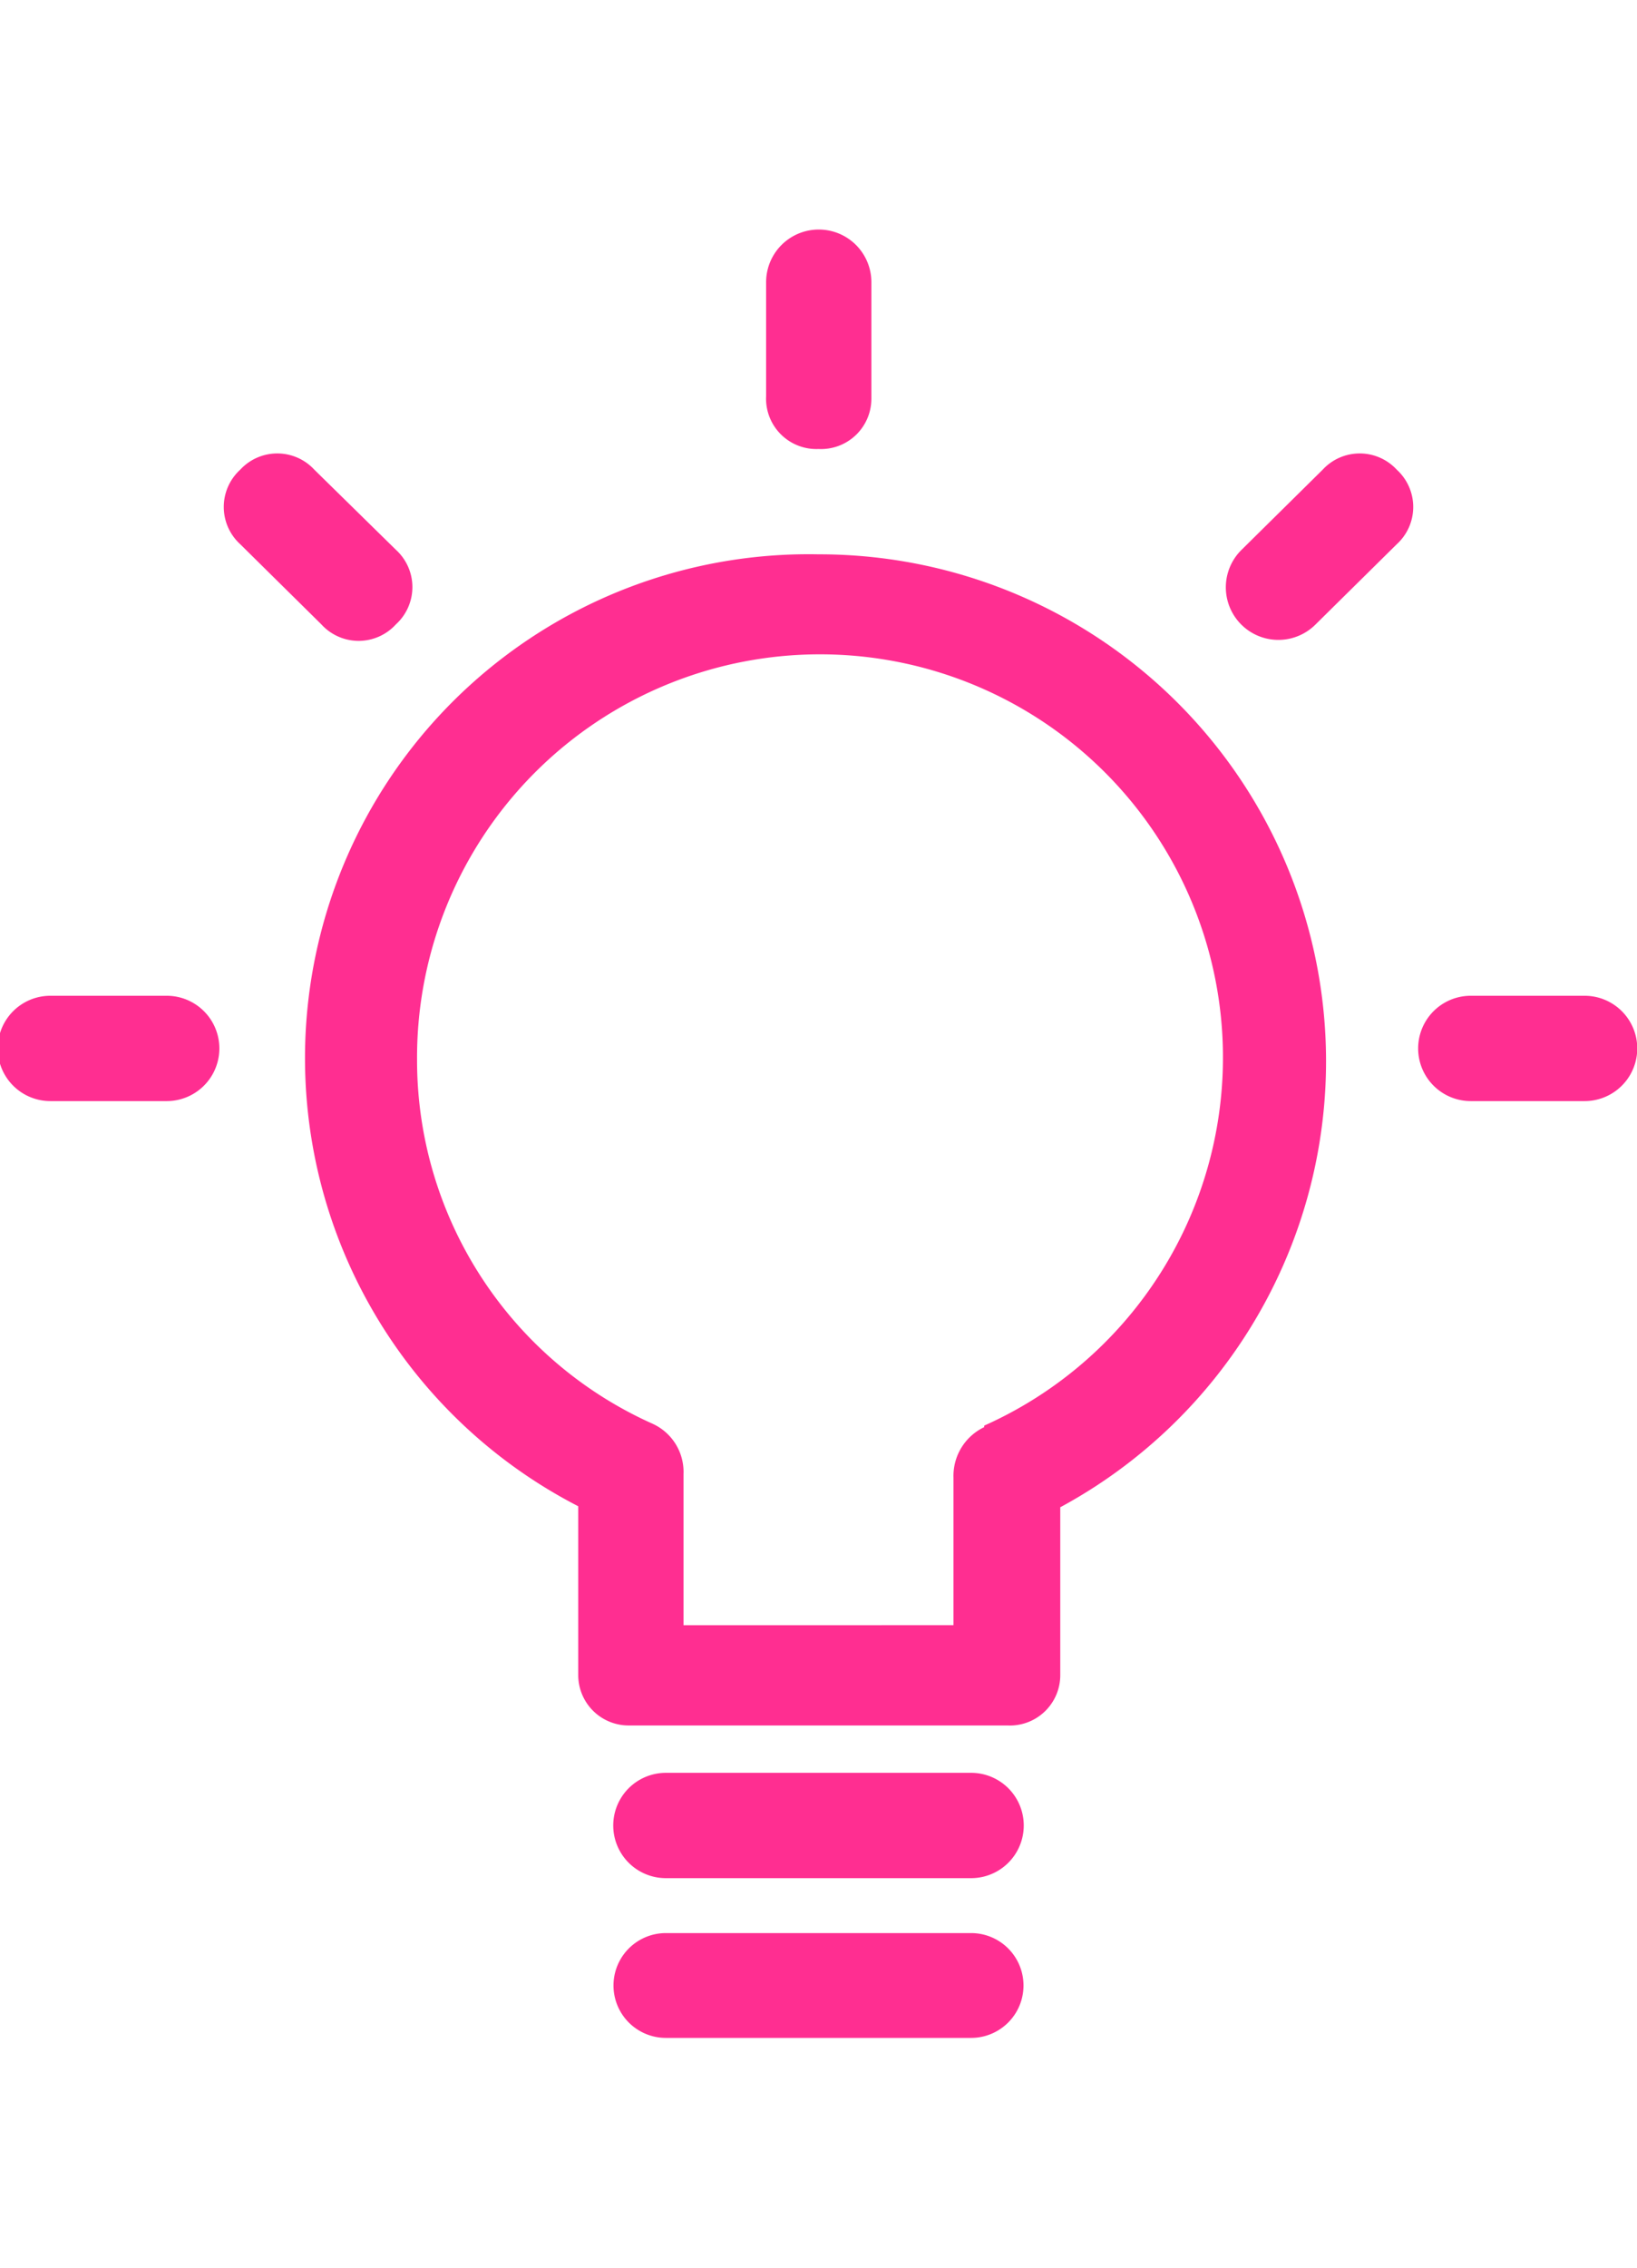 <svg id="Layer_1" data-name="Layer 1" xmlns="http://www.w3.org/2000/svg" viewBox="0 0 32.5 45"><path d="M16.25,11a10,10,0,0,0-4.77,18.89v3.35a1,1,0,0,0,1,1H20a1,1,0,0,0,1.05-1V29.91A10.06,10.06,0,0,0,16.25,11Zm3.29,17.32a1.07,1.07,0,0,0-.61,1v2.93H13.57v-3a1.05,1.05,0,0,0-.62-1,7.9,7.9,0,0,1-4.67-7.22,8,8,0,1,1,11.26,7.26Z" fill="#ff2e91"/><path d="M19.28,35.18H13.22a1,1,0,0,0,0,2.09h6.06a1,1,0,0,0,0-2.09Z" fill="#ff2e91"/><path d="M19.28,38.36H13.22a1,1,0,0,0,0,2.08h6.06a1,1,0,0,0,0-2.08Z" fill="#ff2e91"/><path d="M16.25,8.91a1,1,0,0,0,1.05-1V5.6a1,1,0,0,0-2.09,0V7.86A1,1,0,0,0,16.25,8.91Z" fill="#ff2e91"/><path d="M3.31,19.76H1a1,1,0,0,0,0,2.09H3.31a1,1,0,0,0,0-2.09Z" fill="#ff2e91"/><path d="M31.46,19.76H29.2a1,1,0,1,0,0,2.09h2.26a1,1,0,0,0,0-2.09Z" fill="#ff2e91"/><path d="M7.86,12.39a1,1,0,0,0,0-1.48L6.24,9.32a1,1,0,0,0-1.47,0,1,1,0,0,0,0,1.48l1.61,1.59A1,1,0,0,0,7.86,12.39Z" fill="#ff2e91"/><path d="M26.26,9.32l-1.61,1.59a1,1,0,0,0,1.46,1.49l1.62-1.6a1,1,0,0,0,0-1.48A1,1,0,0,0,26.26,9.32Z" fill="#ff2e91"/></svg>